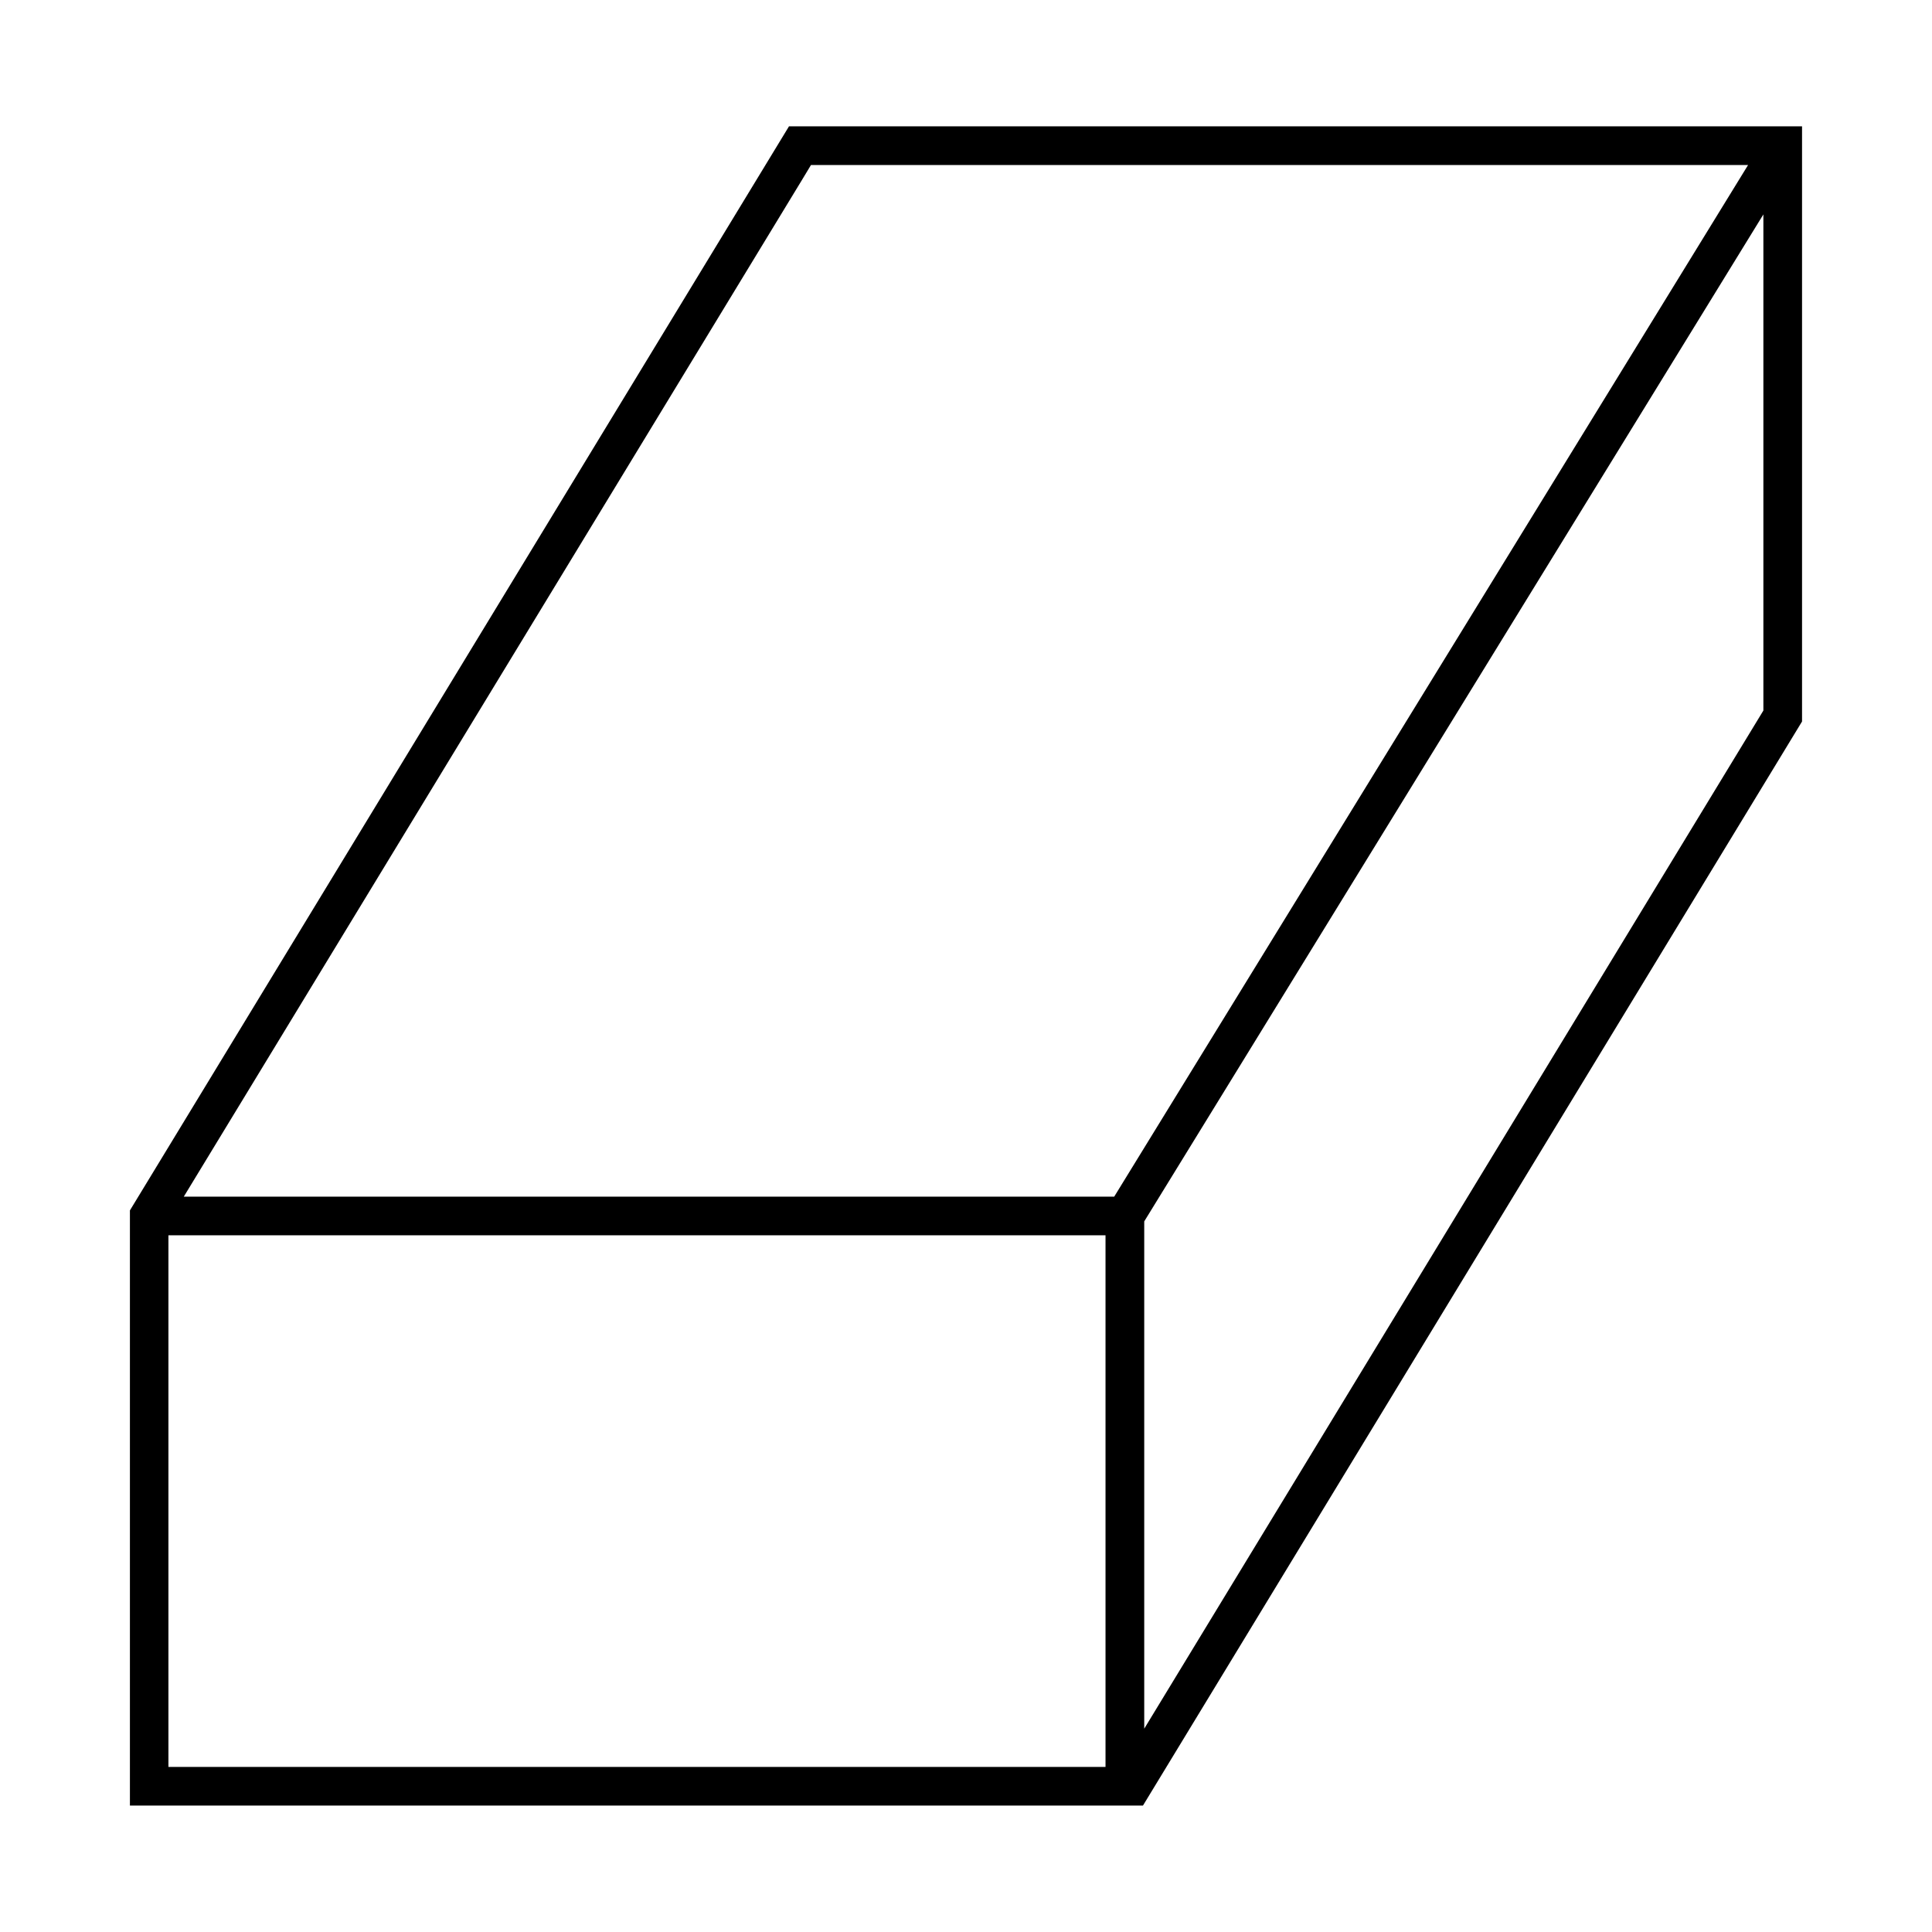 <?xml version="1.0" encoding="UTF-8"?>
<!-- Uploaded to: ICON Repo, www.svgrepo.com, Generator: ICON Repo Mixer Tools -->
<svg fill="#000000" width="800px" height="800px" version="1.1" viewBox="144 144 512 512" xmlns="http://www.w3.org/2000/svg">
 <path d="m353.09 177.48-174.66 287.29v157.72h268.47l174.66-287.29v-157.72zm5.824 10.258h248.34l-167.98 273.39h-246.57l163.76-269.33zm252.4 13.082v131.48l-164.08 269.82v-134.44l148.54-241.58zm-422.68 270.55h248.34v140.88h-248.34z"/>
</svg>